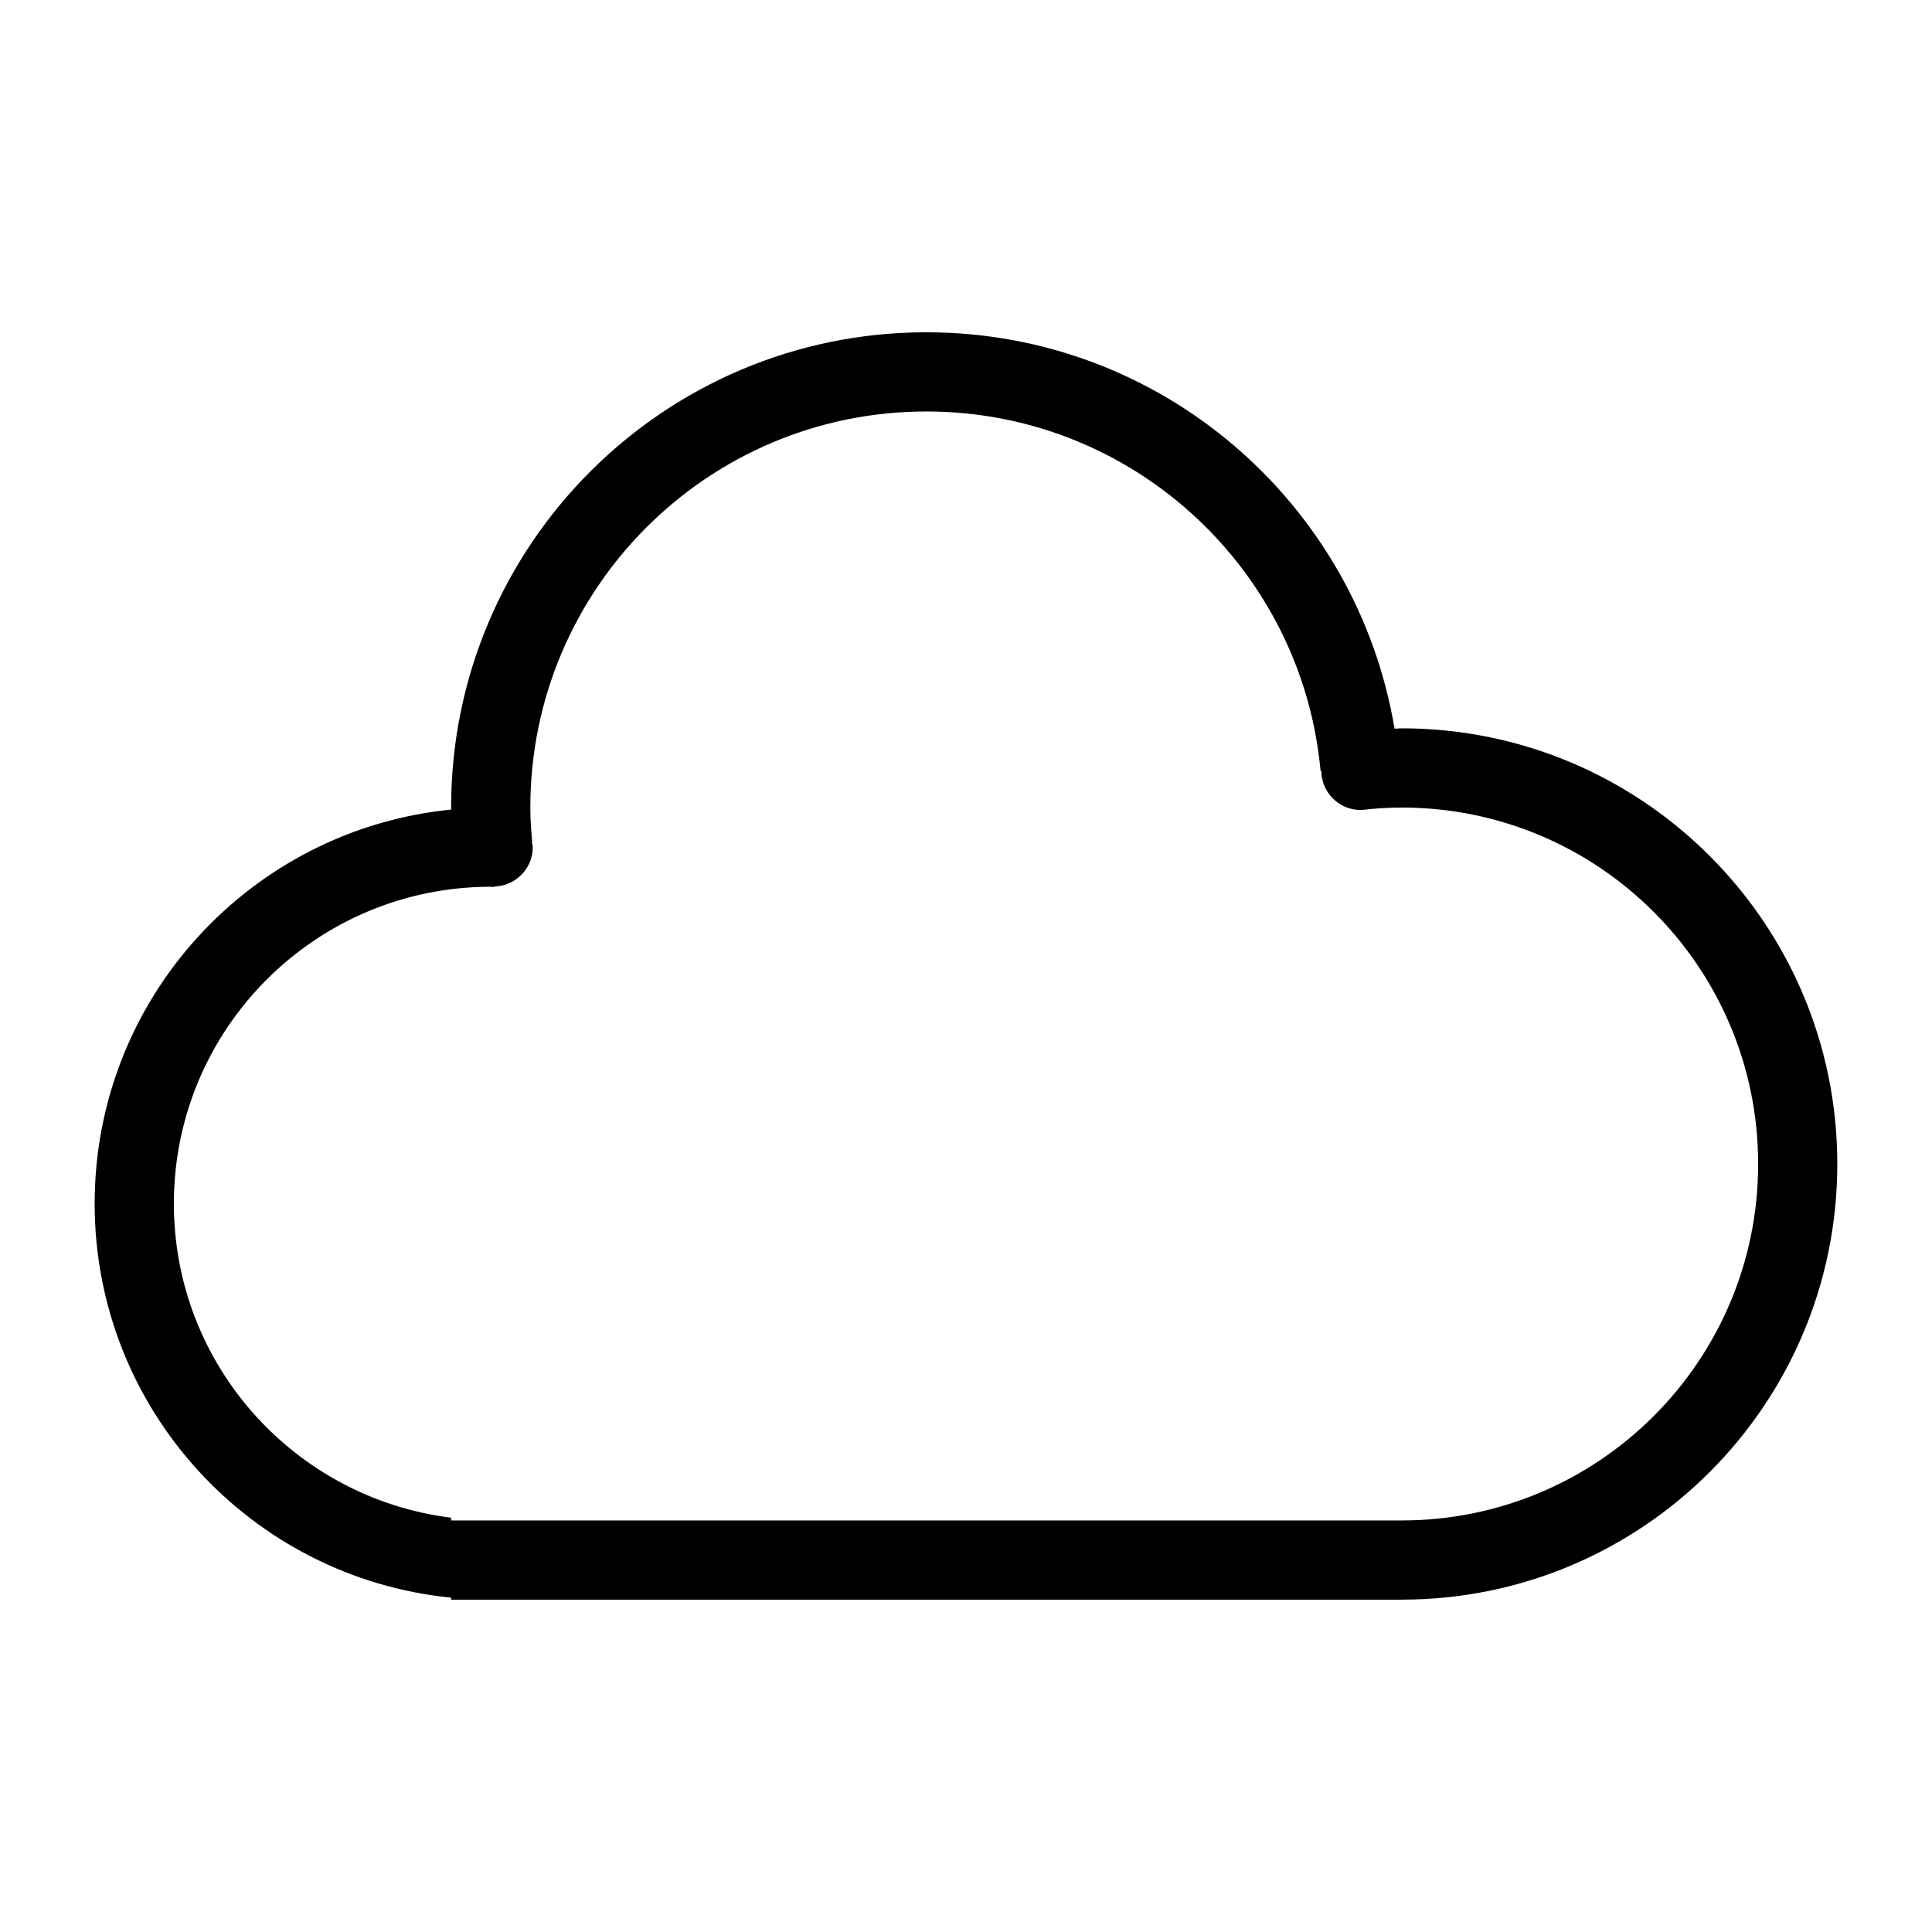 <?xml version="1.0" encoding="UTF-8"?>
<!-- Uploaded to: SVG Repo, www.svgrepo.com, Generator: SVG Repo Mixer Tools -->
<svg fill="#000000" width="800px" height="800px" version="1.1" viewBox="144 144 512 512" xmlns="http://www.w3.org/2000/svg">
 <path d="m515.45 567.93h-251.9v-0.535c-53.039-5.269-94.465-49.992-94.465-104.42 0-54.441 41.438-99.176 94.484-104.43 0-0.191-0.02-0.348-0.02-0.535 0-69.559 56.395-125.95 125.95-125.95 62.418 0 114.1 45.457 124.07 105.05 0.637-0.012 1.238-0.094 1.875-0.094 63.762 0 115.46 51.691 115.46 115.46 0 63.762-51.691 115.45-115.46 115.45zm0-209.92c-3.527 0-7 0.219-10.422 0.629l-0.02-0.051c-0.137 0.012-0.242 0.082-0.379 0.082-5.762 0-10.422-4.648-10.477-10.391l-0.188-0.02c-4.934-53.406-49.793-95.211-104.46-95.211-57.969 0-104.96 46.992-104.96 104.96 0 3.117 0.219 6.16 0.504 9.195l-0.105 0.031c0.051 0.43 0.25 0.82 0.25 1.27 0 5.699-4.555 10.277-10.211 10.434l-0.043 0.148c-0.293-0.016-0.586-0.086-0.891-0.086-46.371 0-83.969 37.598-83.969 83.969 0 42.812 32.066 78.07 73.473 83.242v0.723h251.91c52.176 0 94.465-42.289 94.465-94.465-0.004-52.172-42.293-94.461-94.469-94.461z" fill-rule="evenodd"/>
</svg>